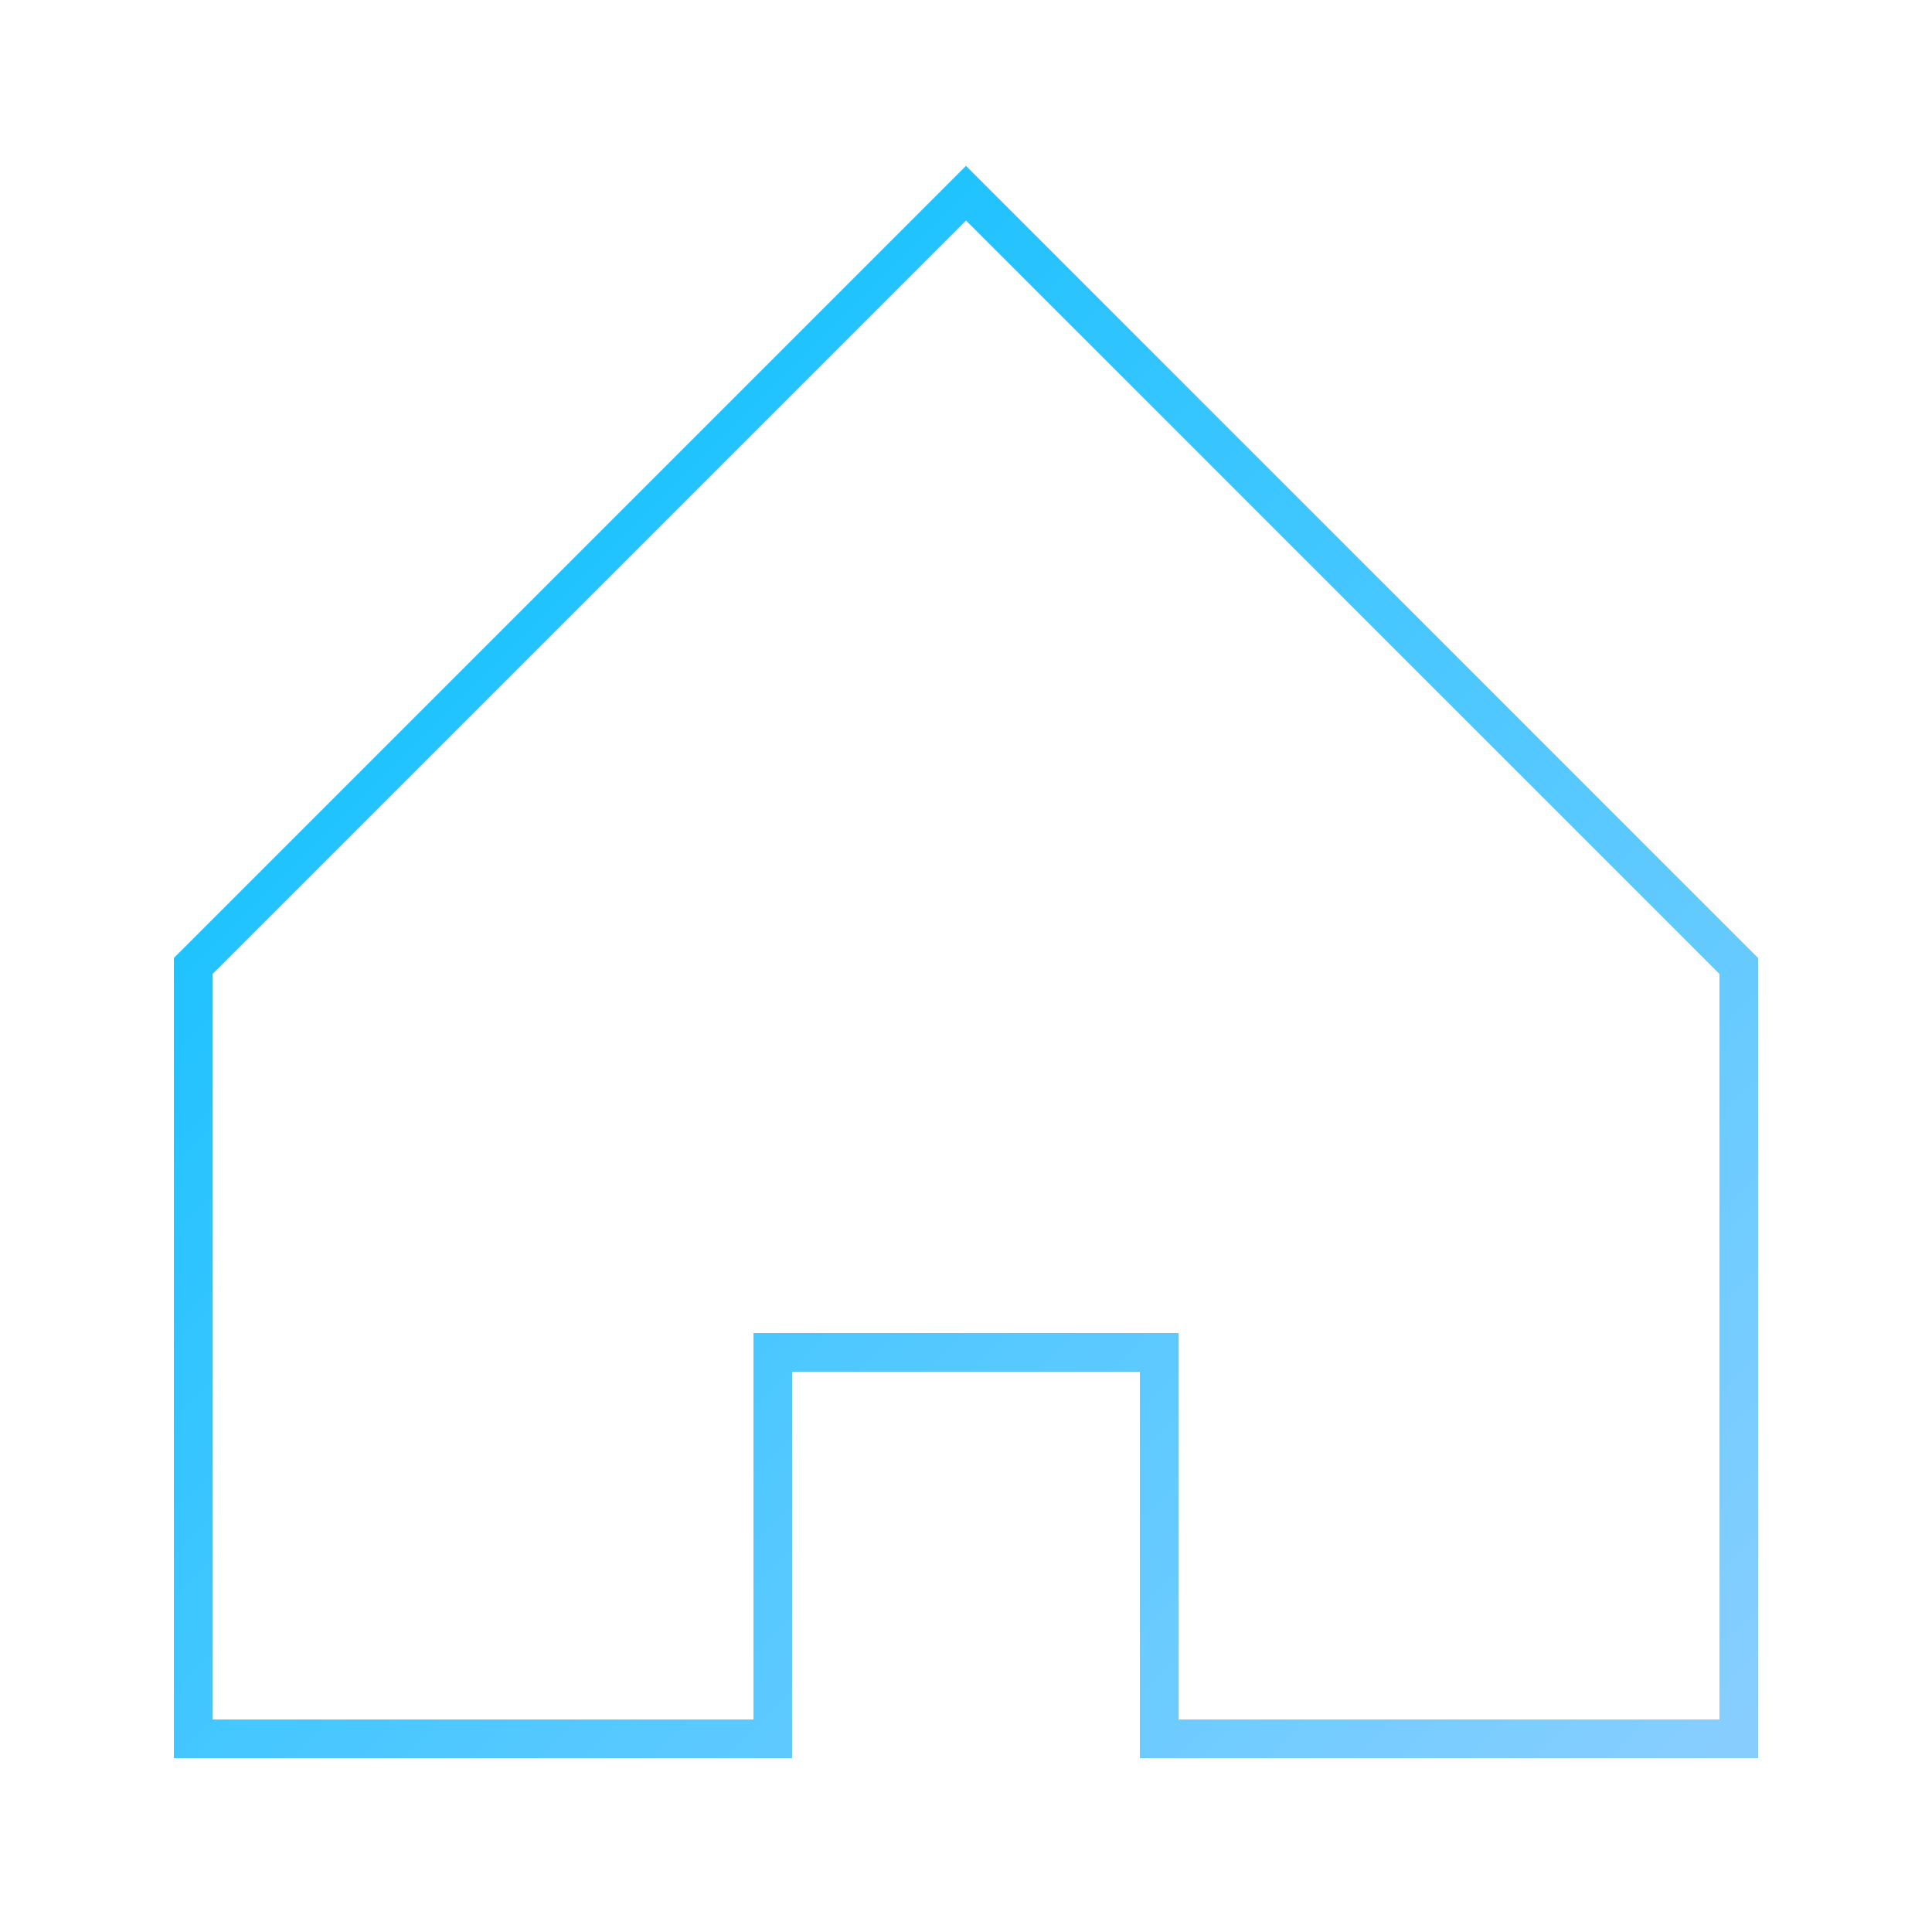 <svg viewBox="0 0 100 100" xmlns="http://www.w3.org/2000/svg">
  <path d="M 50,10 L 90,50 V 90 H 60 V 70 H 40 V 90 H 10 V 50 Z" stroke="url(#gradient)" fill="none" stroke-width="2"/>
  <defs>
    <linearGradient id="gradient" x1="0%" y1="0%" x2="100%" y2="100%">
      <stop offset="0%" style="stop-color:rgb(0,191,255);stop-opacity:1" />
      <stop offset="100%" style="stop-color:rgb(135,206,255);stop-opacity:1" />
    </linearGradient>
  </defs>
</svg>
